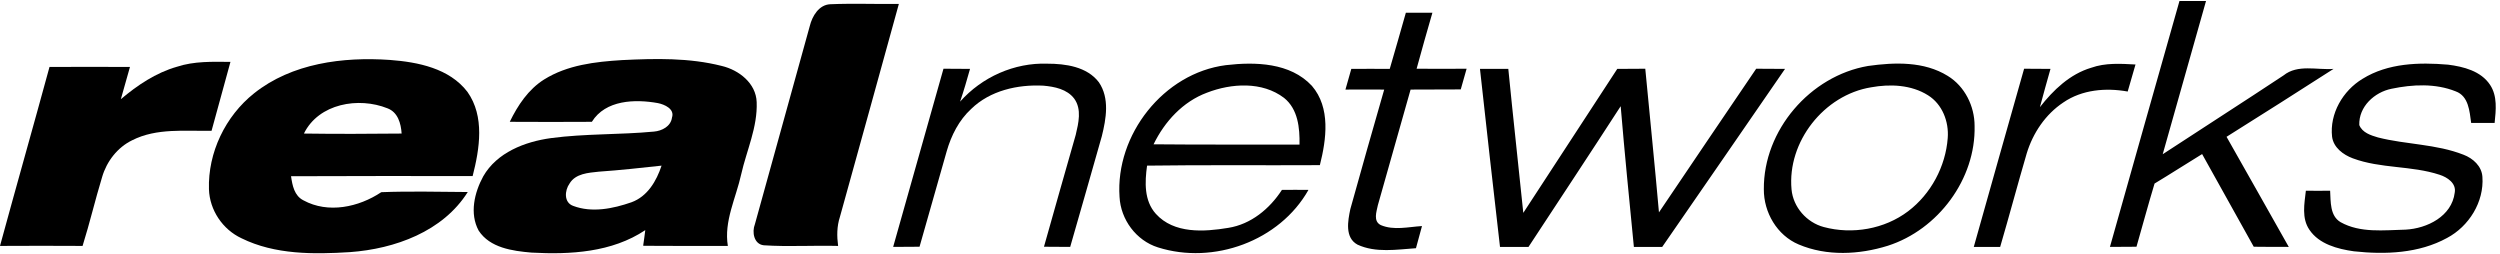<svg version="1.2" xmlns="http://www.w3.org/2000/svg" viewBox="0 0 1535 156" width="1535" height="156">
	<title>RealNetwork_Logo-svg</title>
	<style>
		.s0 { fill: #000000 } 
	</style>
	<g id="#000000ff">
		<path id="Layer" fill-rule="evenodd" class="s0" d="m497.2 16c1.5-6.1 5.6-13.1 12.6-13.4 14-0.6 28.1 0 42.1-0.2-12 43.6-24.1 87.2-36.2 130.8-1.9 5.8-1.9 11.8-1.1 17.8-15.3-0.4-30.5 0.6-45.7-0.4-6-0.7-7.3-8.1-5.4-12.9 11.2-40.6 22.5-81.1 33.7-121.7zm-341.2 41.3c23.2-18.5 54.6-22.5 83.4-20.5 17.2 1.3 36.5 5.1 47.6 19.6 10.7 15.1 7.5 34.9 3.2 51.7-37.2 0-74.4-0.1-111.5 0.1 0.8 5.6 2 12 7.6 14.8 15.2 8.3 34 4.2 47.8-5 17.7-0.7 35.4-0.2 53.1-0.1-15.3 24.3-44.8 34.9-72.3 36.9-22.3 1.4-46.1 1.6-66.6-8.5-11.6-5.4-19.6-17.3-20-30.1-0.7-22.5 10.1-44.9 27.7-58.9zm30.6 24.7c20 0.3 40 0.2 60 0-0.4-6.2-2.3-13.1-8.7-15.5-17.7-7.1-42.2-3-51.3 15.5zm147.5-33.2c14.2-8.9 31.4-10.9 47.8-11.9 20.4-1 41.3-1.5 61.3 3.6 10.5 2.5 21 10.6 21.4 22.2 0.6 15.4-6.2 29.7-9.5 44.3-3.2 14.6-10.7 28.8-8.2 44-17.3-0.1-34.6 0.1-52-0.1 0.4-2.4 1-7.2 1.3-9.6-20.5 13.7-46.1 15.1-69.9 13.8-11.6-1-25.5-2.9-32.4-13.5-5.7-10.5-2.6-23.4 2.8-33.3 8.4-14.7 25.6-21.3 41.6-23.5 21-2.8 42.2-2 63.2-4 4.9-0.4 10.4-3.2 11.1-8.6 1.8-5.3-4.6-8.1-8.7-8.9-14-2.5-32.1-2-40.5 11.5-16.8 0.1-33.6 0.1-50.4 0 4.9-10.1 11.4-19.9 21.1-26zm33.6 56.6c-6.4 0.7-14.3 1.1-18 7.3-3 4.2-3.6 11.6 2.2 13.7 11.5 4.4 24.6 1.7 35.8-2.2 9.9-3.6 15.4-13.1 18.5-22.5-12.8 1.4-25.6 2.8-38.5 3.7z"/>
		<path id="Layer" class="s0" d="m108.6 41c10.6-3.5 21.9-3.1 32.9-3-3.8 14.1-7.8 28.2-11.6 42.3-16.3 0.3-33.7-1.8-48.7 5.8-9.1 4.4-15.7 13-18.5 22.6-4.3 14.1-7.6 28.3-12 42.3-16.9-0.1-33.8-0.1-50.7 0 10-36.7 20.4-73.2 30.4-109.9 16.4-0.1 32.9 0 49.4 0-1.9 6.6-3.7 13.2-5.6 19.8 10.2-8.6 21.5-16.2 34.4-19.9z"/>
		<path id="Layer" class="s0" d="m589.5 62.4c13.4-15.1 33.3-24 53.5-23.3 11.2 0 24.4 1.8 31.7 11.4 6.7 9.8 4.5 22.4 1.8 33.2-6.5 22.6-12.8 45.3-19.4 67.9q-8.1 0-16.1-0.1c6.5-22.9 12.9-45.8 19.5-68.7 1.7-7.2 3.8-15.7-0.9-22.2-4.4-5.9-12.2-7.4-19-8-15.8-0.8-32.7 3-44.3 14.3-7.5 6.9-12.2 16.2-15 25.9-5.6 19.6-11.1 39.2-16.7 58.7q-8.1 0.1-16.2 0.1c10.2-36.5 20.7-72.9 30.9-109.4q8.1 0.1 16.3 0.1c-1.9 6.7-3.8 13.4-6.1 20.1z"/>
		<path id="Layer" fill-rule="evenodd" class="s0" d="m752.7 40c18-2.1 39.5-1.6 52.8 12.7 11.6 13.5 8.9 32.8 4.9 48.7-35.4 0.2-70.7-0.2-106.1 0.3-1.4 10.1-1.9 21.5 5.4 29.6 11.1 12.3 29.6 11.1 44.5 8.6 13.9-2.2 25.4-11.7 32.9-23.3q8.2-0.1 16.3 0c-17.7 31.4-58.3 46.1-92.4 35.3-13.4-4.2-22.9-17.1-23.6-31-2.6-38.1 27-76 65.3-80.9zm-11.6 16.9c-14.8 5.5-26 17.7-32.8 31.7 29.9 0.3 59.8 0.1 89.6 0.2 0.2-10.2-0.9-21.8-9.5-28.7-13.4-10.2-32.3-9-47.3-3.2zm709.5-8.5c15.6-9.7 34.7-10.2 52.5-8.7 9.5 1.2 20.2 3.9 25.8 12.4 4.6 6.9 3.6 15.5 2.8 23.4q-7.3 0-14.4 0c-1-7.1-1.5-16.5-9.5-19.4-12.4-5-26.5-4.3-39.4-1.6-10.5 2.1-20.2 11-19.8 22.3 1.9 4.7 7.1 6.3 11.5 7.6 17.3 4.4 35.7 4 52.5 10.6 5.8 2.2 11.2 7 11.6 13.6 1.1 15.4-8.3 30.4-21.7 37.5-17.3 9.5-38 10.3-57.2 8.2-10-1.4-21.4-4.4-27.3-13.2-4.9-7.1-3.1-16-2.2-24q7.4 0.1 14.9 0c0.4 6.7-0.2 15.4 6.4 19.3 12.1 6.8 26.7 4.9 39.9 4.6 13.3-0.7 28.4-8.2 30.2-22.7 1.1-5.8-4.6-9.5-9.3-11-17.3-5.7-36.2-3.7-53.3-10.1-5.9-2.2-11.8-6.6-12.7-13.2-1.6-14.2 6.6-28.3 18.7-35.6zm-112.4-47.8q8.1 0 16.3 0c-8.8 31.4-17.8 62.7-26.6 94.1 24.7-16.2 49.6-32.1 74.2-48.4 8.7-7 20.5-3.2 30.7-4-21.8 14-43.7 27.9-65.7 41.7 12.7 22.5 25.5 45 38.2 67.6-7.2 0-14.3 0-21.5-0.1-10.5-19-21.2-37.9-31.7-56.9-9.8 6-19.4 12.2-29.2 18.1-3.9 12.9-7.4 25.9-11.1 38.8q-8.2 0-16.3 0.1c14.2-50.3 28.4-100.7 42.7-151zm-475 7.2c5.4 0 10.8 0 16.3 0-3.3 11.5-6.6 22.9-9.7 34.4q15.3 0.1 30.7 0-1.8 6.4-3.6 12.7-15.4 0-30.8 0.1c-6.6 23.7-13.5 47.3-20.1 71-0.8 4-3 9.8 1.8 12.2 8 3.4 16.9 1.1 25.3 0.6q-1.8 6.8-3.7 13.6c-11.8 0.8-24.7 3-35.9-2.2-7.9-4.3-5.9-14.6-4.4-21.8 6.8-24.6 13.8-49 20.8-73.4q-11.9-0.1-23.8 0 1.8-6.3 3.6-12.7 11.8-0.1 23.6 0c3.4-11.5 6.6-23 9.9-34.5zm283.8 32.7c16.3-2.3 34.4-2.9 48.9 6.1 10.5 6.4 16.5 18.6 16.5 30.7 0.8 32.6-22.4 63.7-53.3 73.6-17.6 5.5-37.5 6.5-54.7-0.8-13.3-5.6-21.5-19.7-21.4-33.9-0.3-36.2 28.4-69.6 64-75.7zm1.9 13.1c-29 4.7-51.6 33.5-48.9 62.7 1 10.9 9.3 20.3 19.8 23.1 17.5 4.7 37.3 1.3 51.8-9.7 14-10.6 23-27.5 24.3-44.9 0.8-10.1-3.3-20.8-12.1-26.3-10.3-6.5-23.3-7-34.9-4.9zm135.1-12c8.7-3.1 18.1-2.5 27.2-2q-2.4 8.3-4.8 16.6c-13.4-2.4-28-1.2-39.5 6.7-11 7.3-18.7 18.8-22.5 31.3-5.6 19.1-10.7 38.3-16.3 57.4-5.4 0-10.8 0-16.2 0 10.2-36.5 20.6-72.9 30.9-109.4q8.1 0.1 16.2 0.1c-2.2 7.8-4.4 15.6-6.5 23.5 8.2-10.5 18.4-20.3 31.5-24.2zm-205.7 0.6q8.8 0.1 17.7 0.1c-25.1 36.4-50.2 72.9-75.4 109.3q-8.7 0-17.4 0c-2.8-28.8-5.7-57.6-8.1-86.4-18.7 28.9-37.7 57.6-56.6 86.4q-8.8 0-17.5 0-6.3-54.7-12.3-109.3 8.7 0 17.4 0c2.9 29.5 6.2 59 9.2 88.4q28.8-44.2 57.7-88.4 8.6 0 17.2-0.1c2.8 29.4 5.8 58.8 8.4 88.2 19.8-29.5 39.8-58.8 59.7-88.2z"/>
	</g>
</svg>